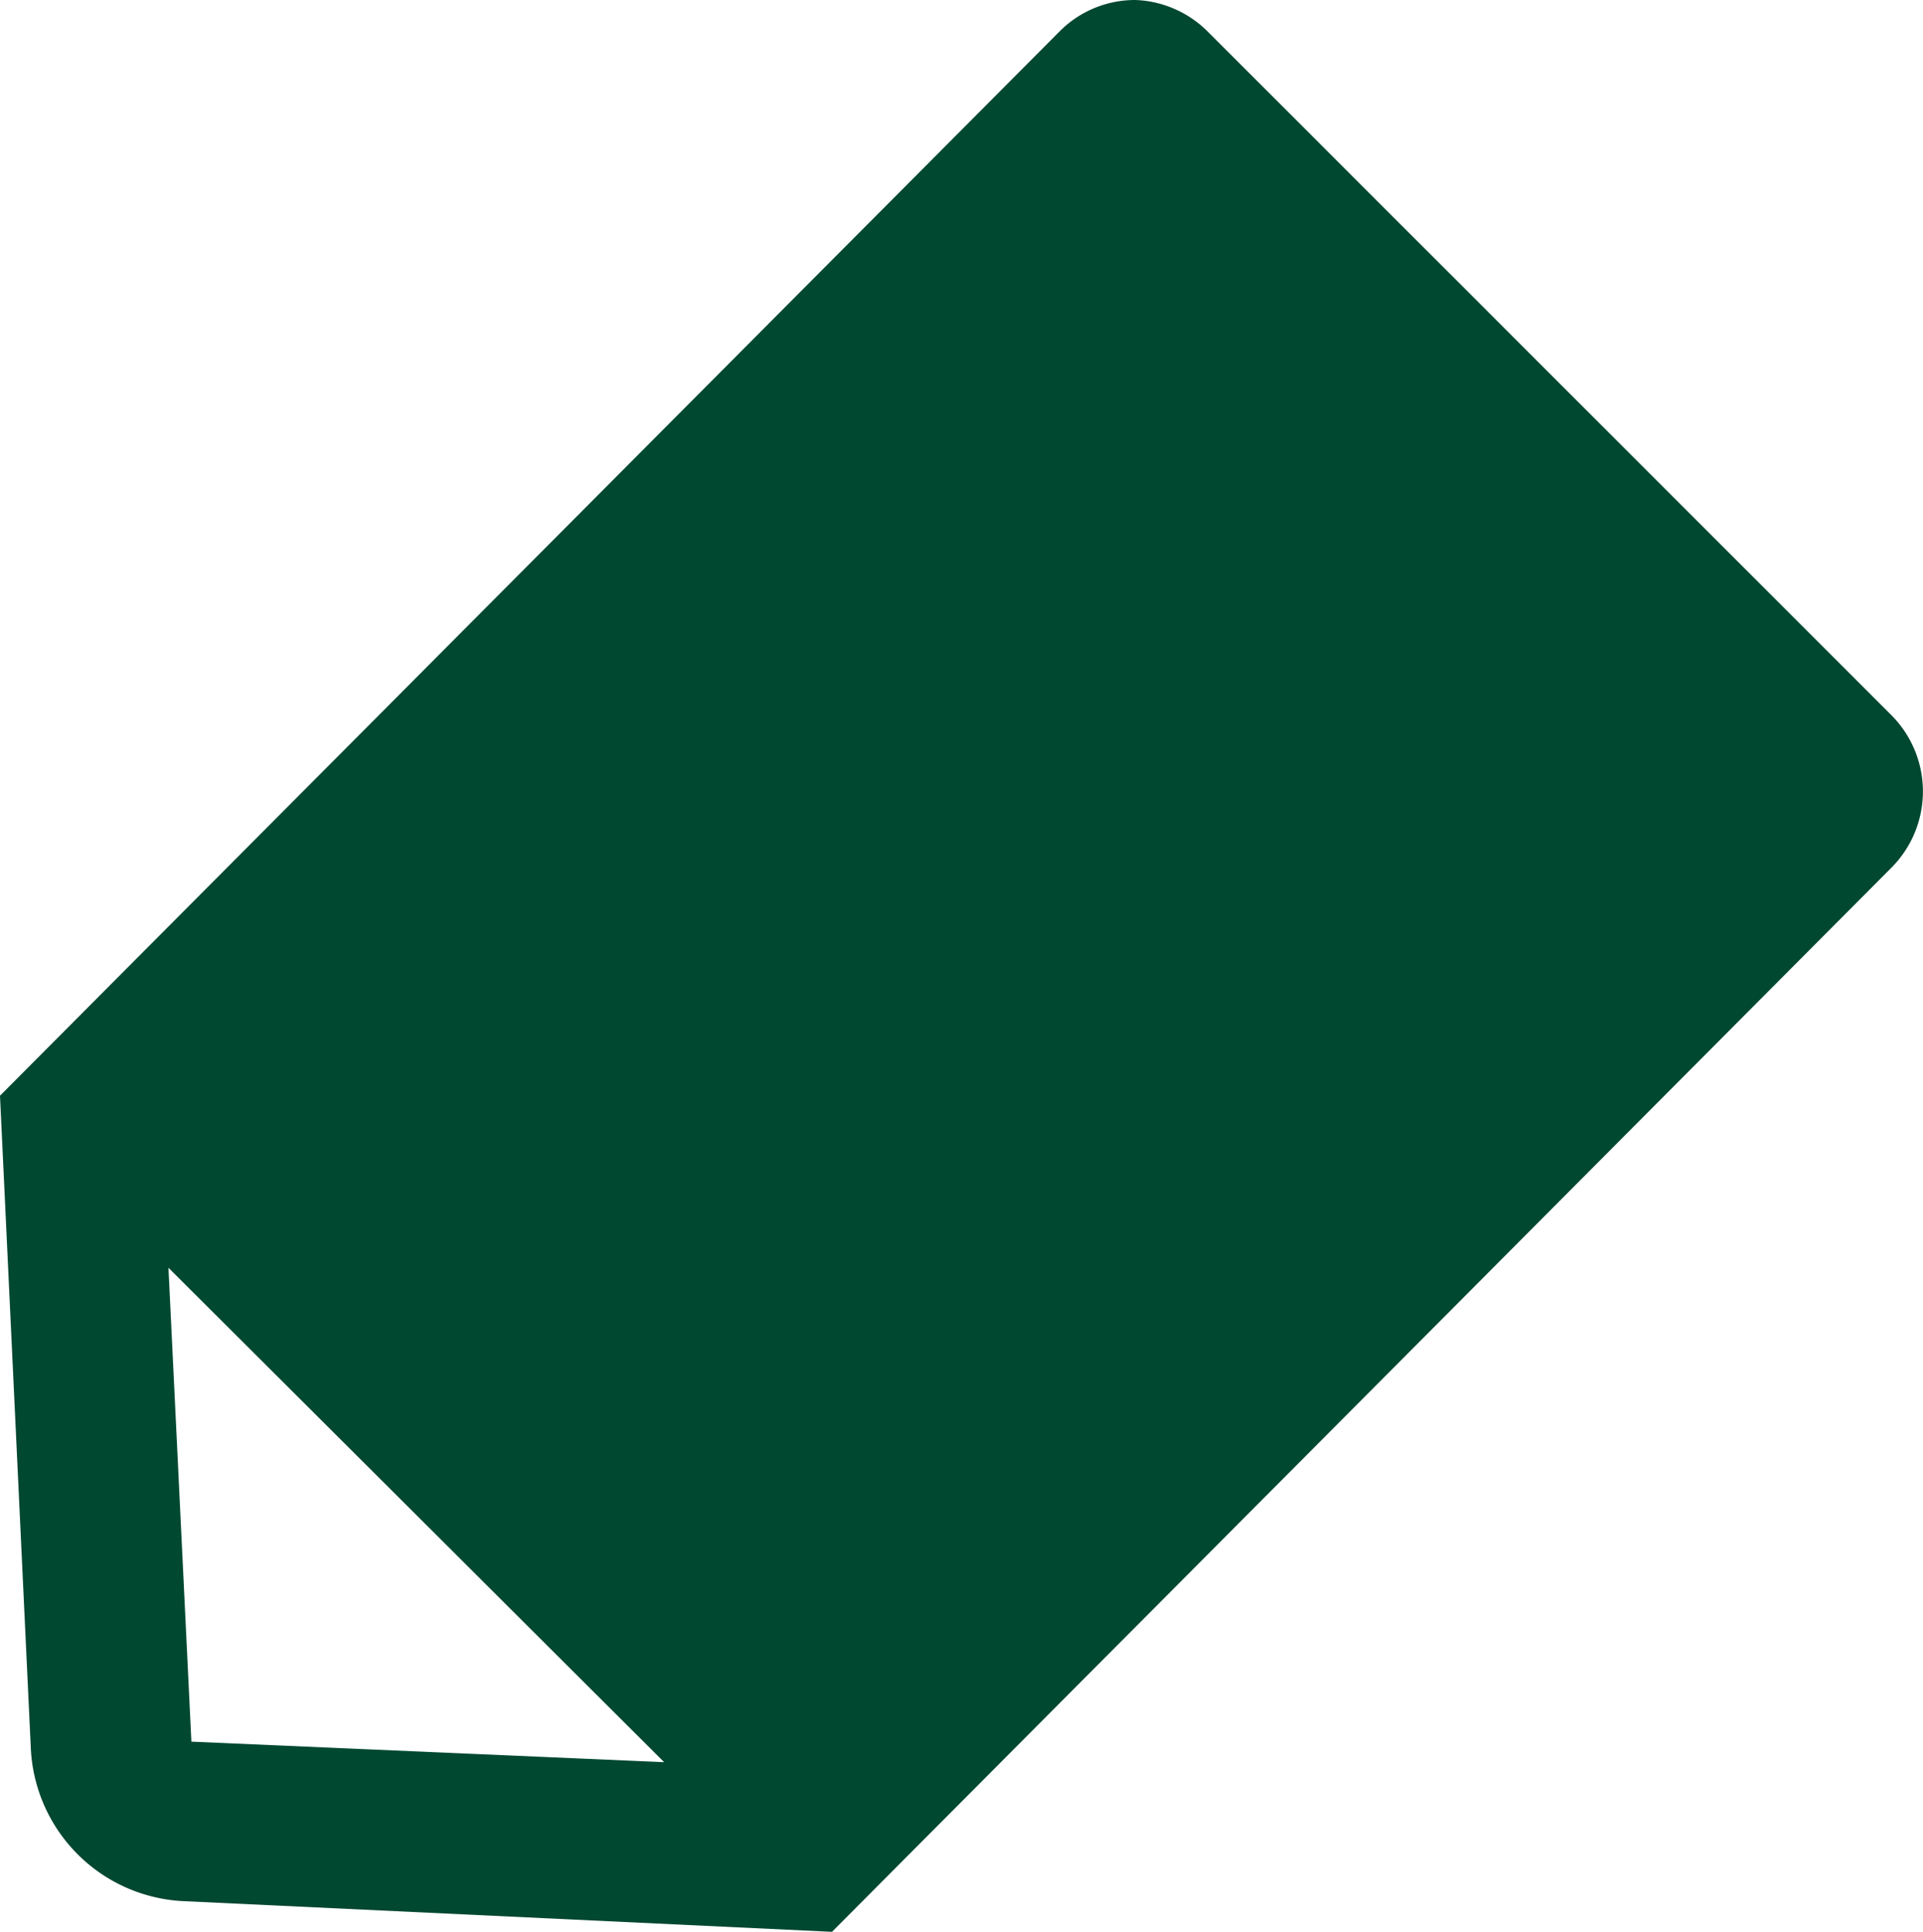 <svg xmlns="http://www.w3.org/2000/svg" viewBox="0 0 31.85 32"><defs><style>.cls-1{fill:#004830}</style></defs><title>icon_write_small</title><g id="レイヤー_2" data-name="レイヤー 2"><g id="sp"><g id="icon_write"><path id="icon_pen" class="cls-1" d="M31.33 11.85L20 .52a1.77 1.77 0 0 0-.59-.39A1.75 1.75 0 0 0 18.8 0a1.76 1.76 0 0 0-1.25.52L0 18.15l.51 10.8A2.66 2.66 0 0 0 3 31.49l10.78.51 17.55-17.63a1.79 1.79 0 0 0 0-2.52zm-28.16 17L2.79 21 11 29.19z"/></g></g></g></svg>